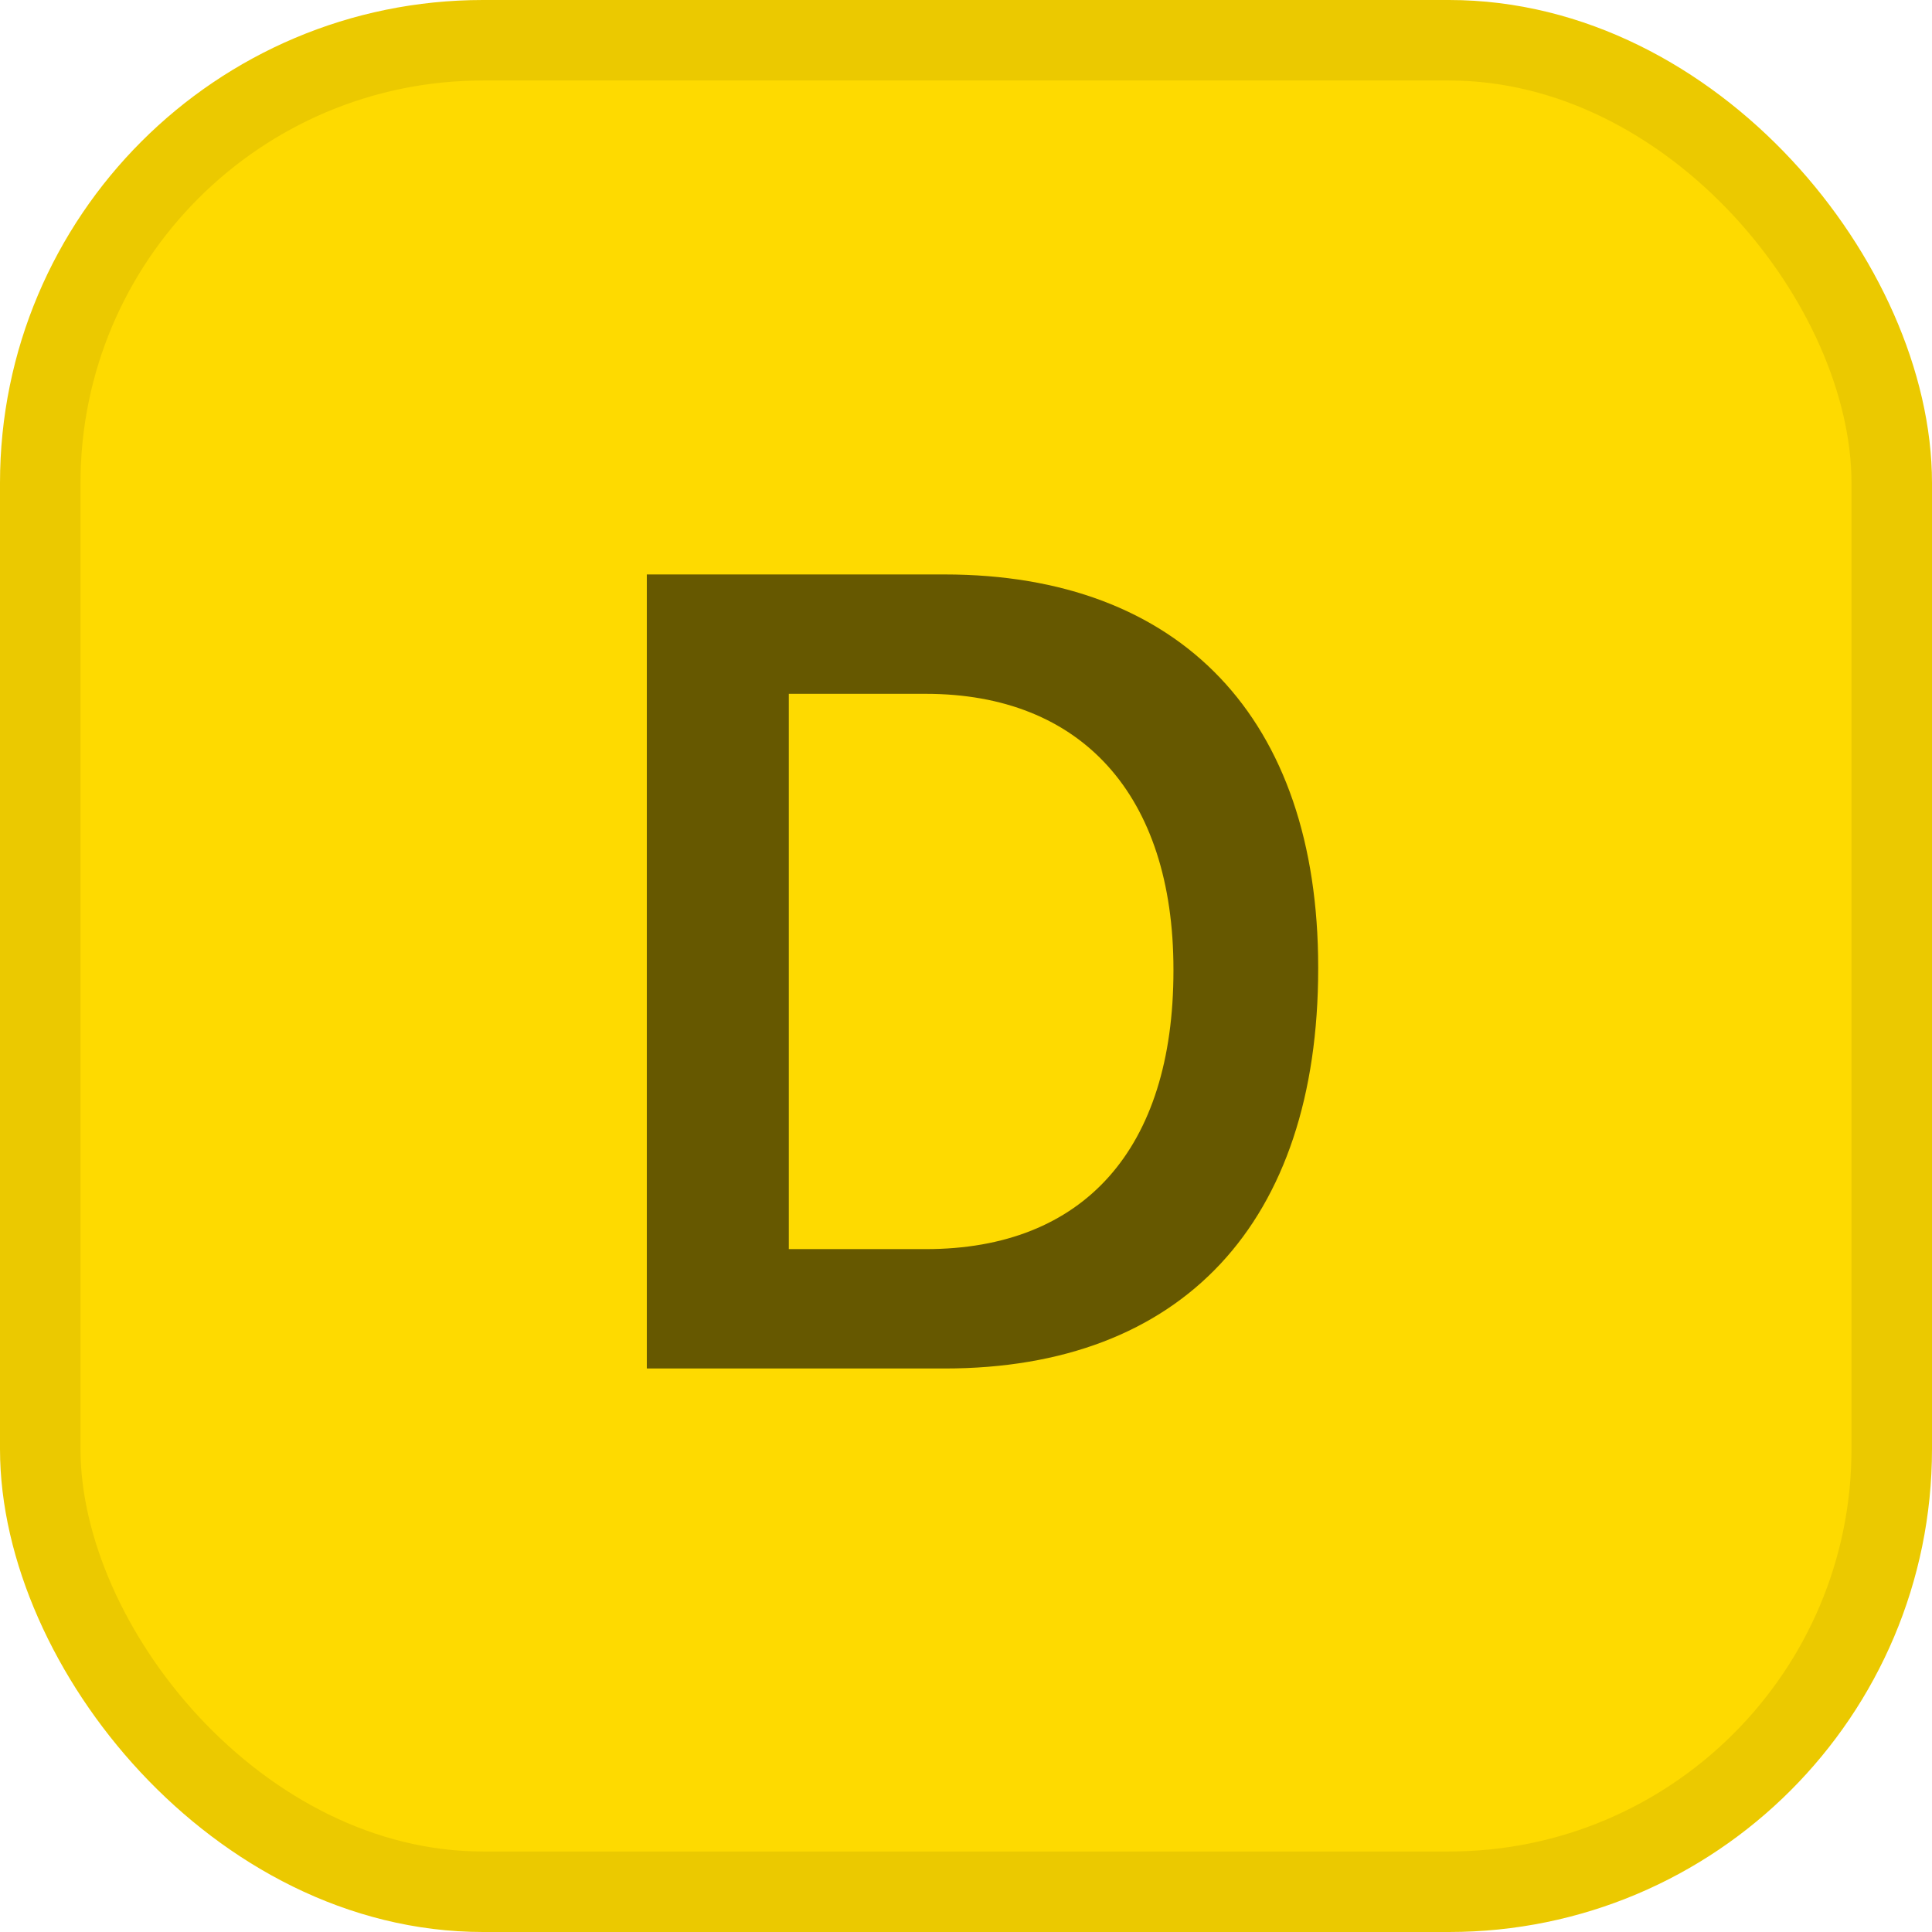 <svg width="24" height="24" viewBox="0 0 24 24" fill="none" xmlns="http://www.w3.org/2000/svg">
<rect x="0.5" y="0.5" width="23" height="23" rx="5.5" fill="#FEDA00"/>
<path d="M8.035 17V7.136H11.733C14.666 7.136 16.375 8.927 16.375 12.017V12.03C16.375 15.188 14.687 17 11.733 17H8.035ZM9.799 15.517H11.501C13.463 15.517 14.577 14.273 14.577 12.058V12.044C14.577 9.877 13.435 8.619 11.501 8.619H9.799V15.517Z" fill="#665800"/>
<rect x="0.5" y="0.5" width="23" height="23" rx="5.5" stroke="#EBC900"/>
</svg>
